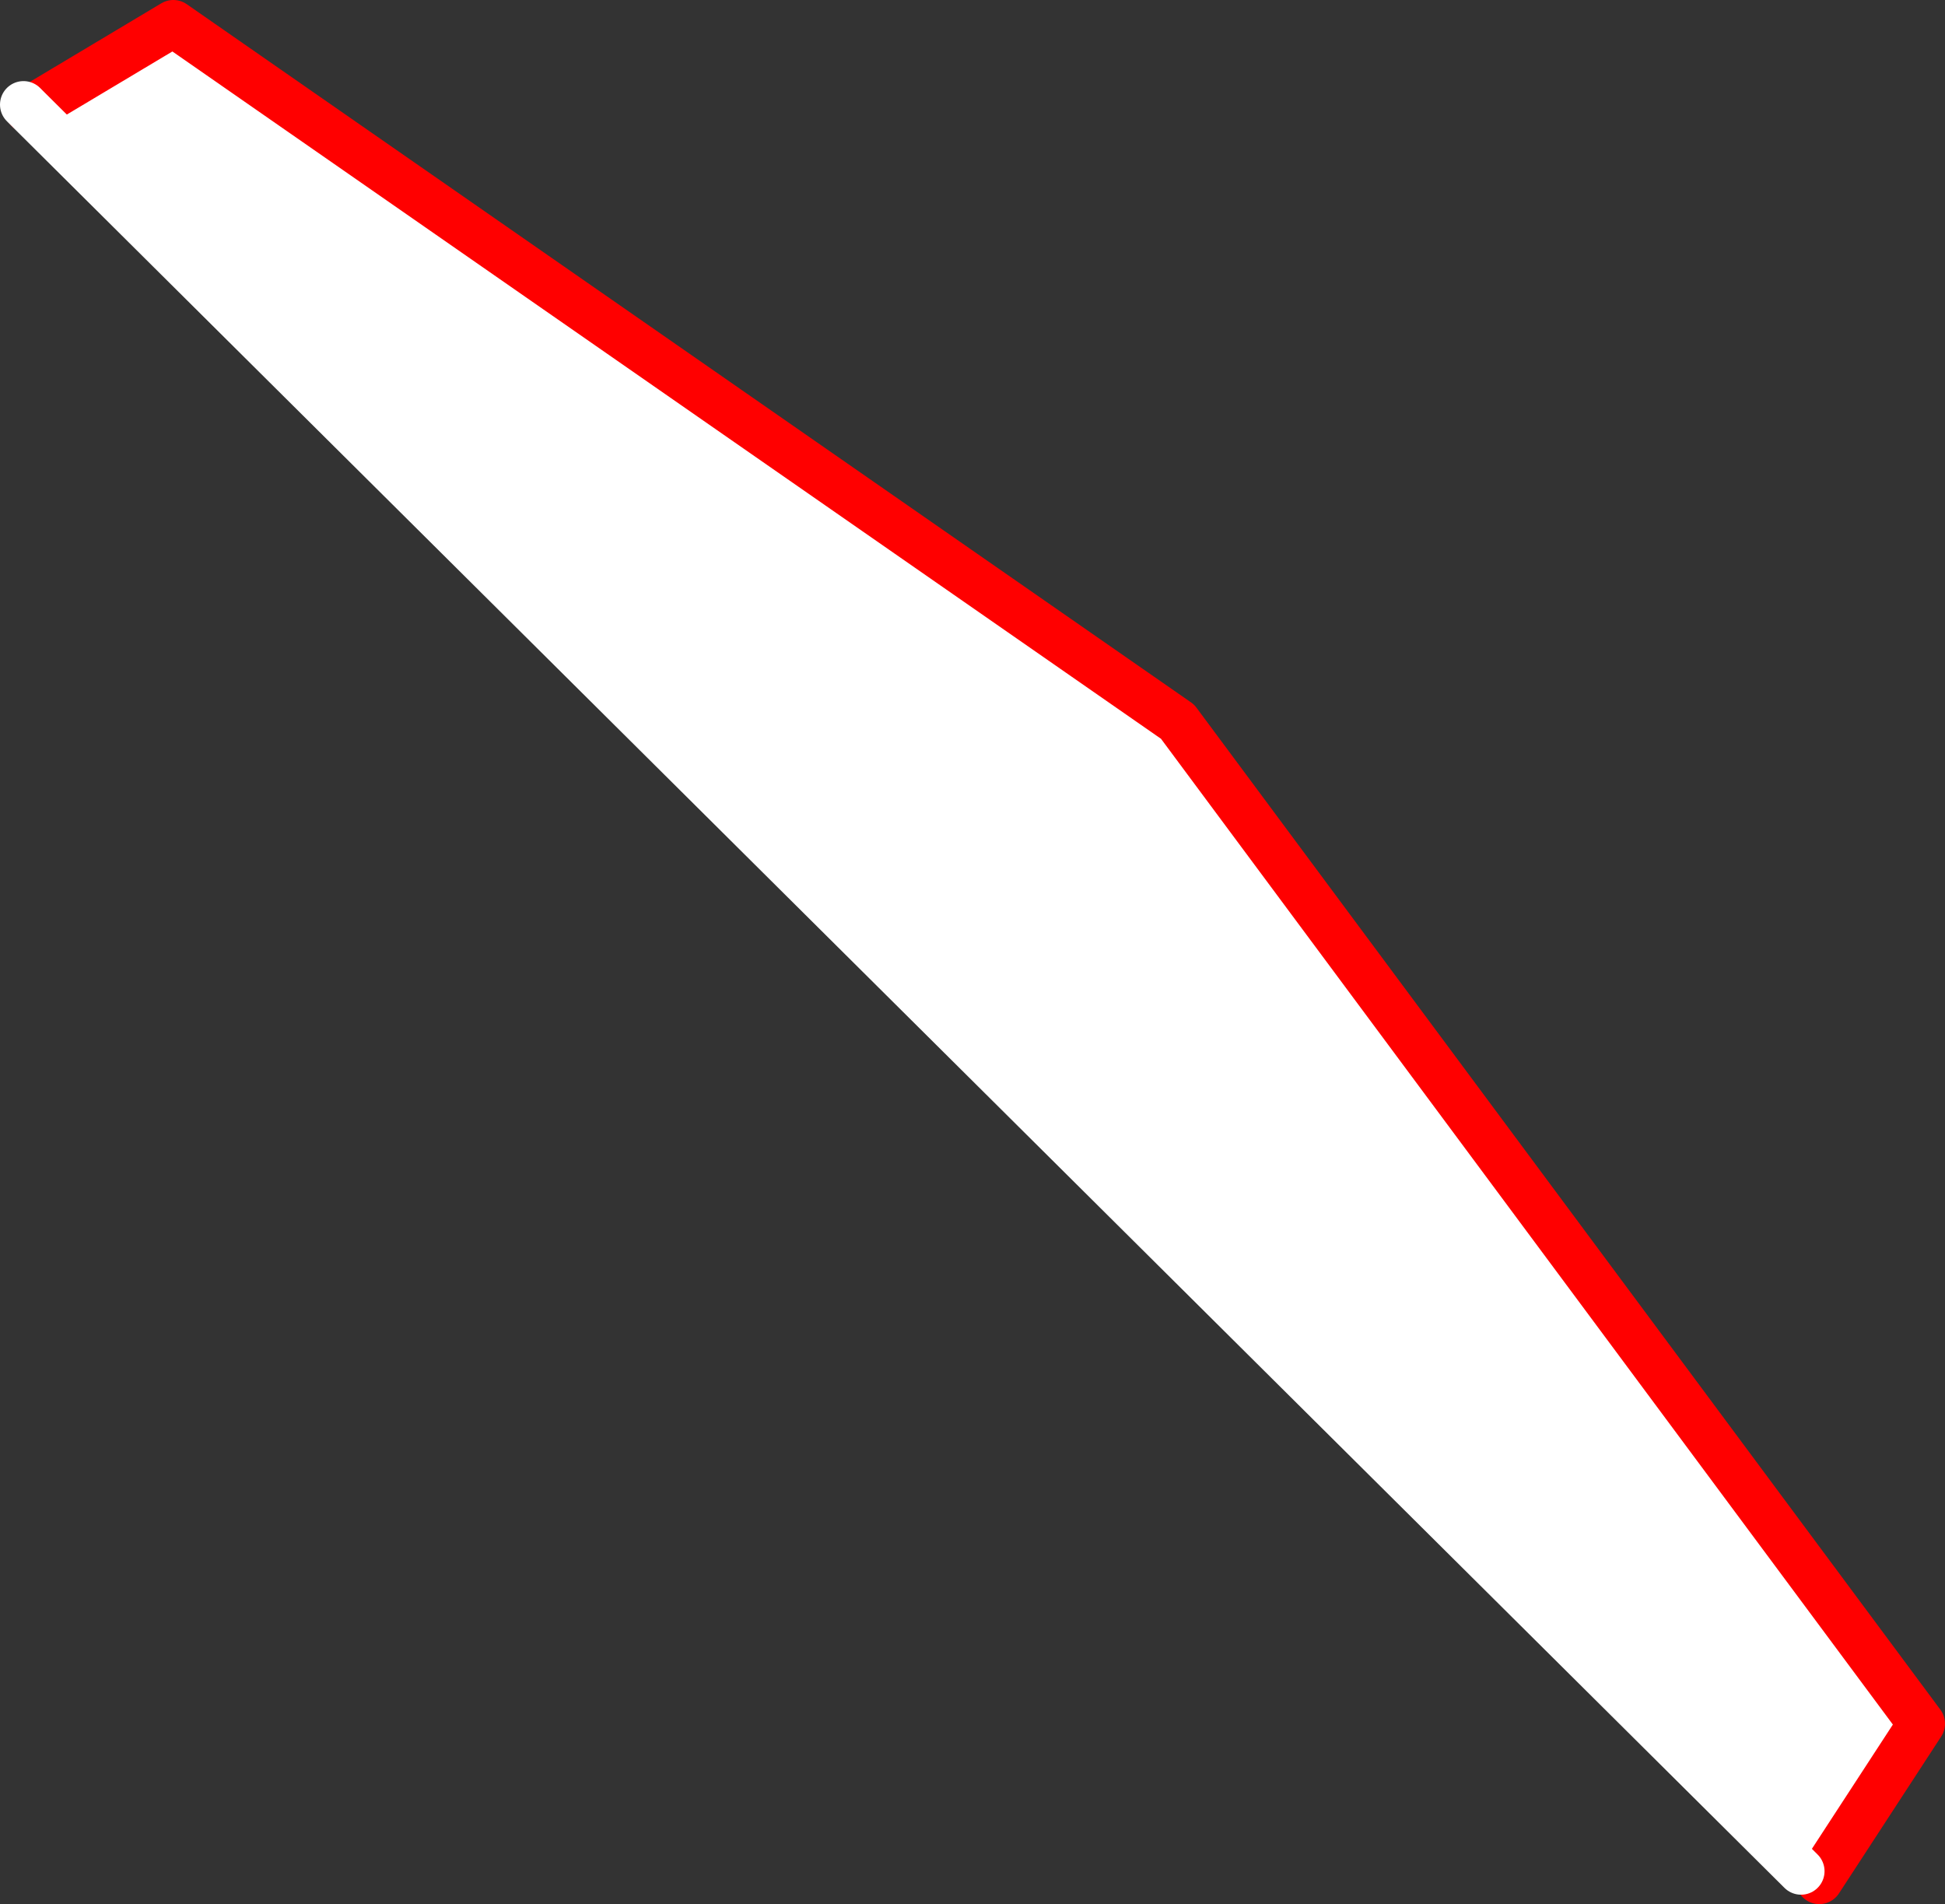 <?xml version="1.0" encoding="UTF-8" standalone="no"?>
<svg xmlns:xlink="http://www.w3.org/1999/xlink" height="162.0px" width="165.5px" xmlns="http://www.w3.org/2000/svg">
  <rect width="100%" height="100%" fill="#333333" stroke="none"/>
  <g transform="matrix(1.0, 0.0, 0.0, 1.0, -376.35, -47.4)">
    <path d="M378.8 56.75 L391.1 49.4 476.55 108.8 539.85 194.05 531.15 207.4 529.6 206.6 378.8 56.75" fill="#ffffff" fill-rule="evenodd" stroke="none"/>
    <path d="M378.75 56.7 L378.8 56.75 391.1 49.4 476.55 108.8 539.85 194.05 531.15 207.4" fill="none" stroke="#ff0000" stroke-linecap="round" stroke-linejoin="round" stroke-width="4.0"/>
    <path d="M529.6 206.6 L378.8 56.75 M378.35 56.3 L378.75 56.7 Z" fill="none" stroke="#ffffff" stroke-linecap="round" stroke-linejoin="round" stroke-width="4.0"/>
  </g>
</svg>
